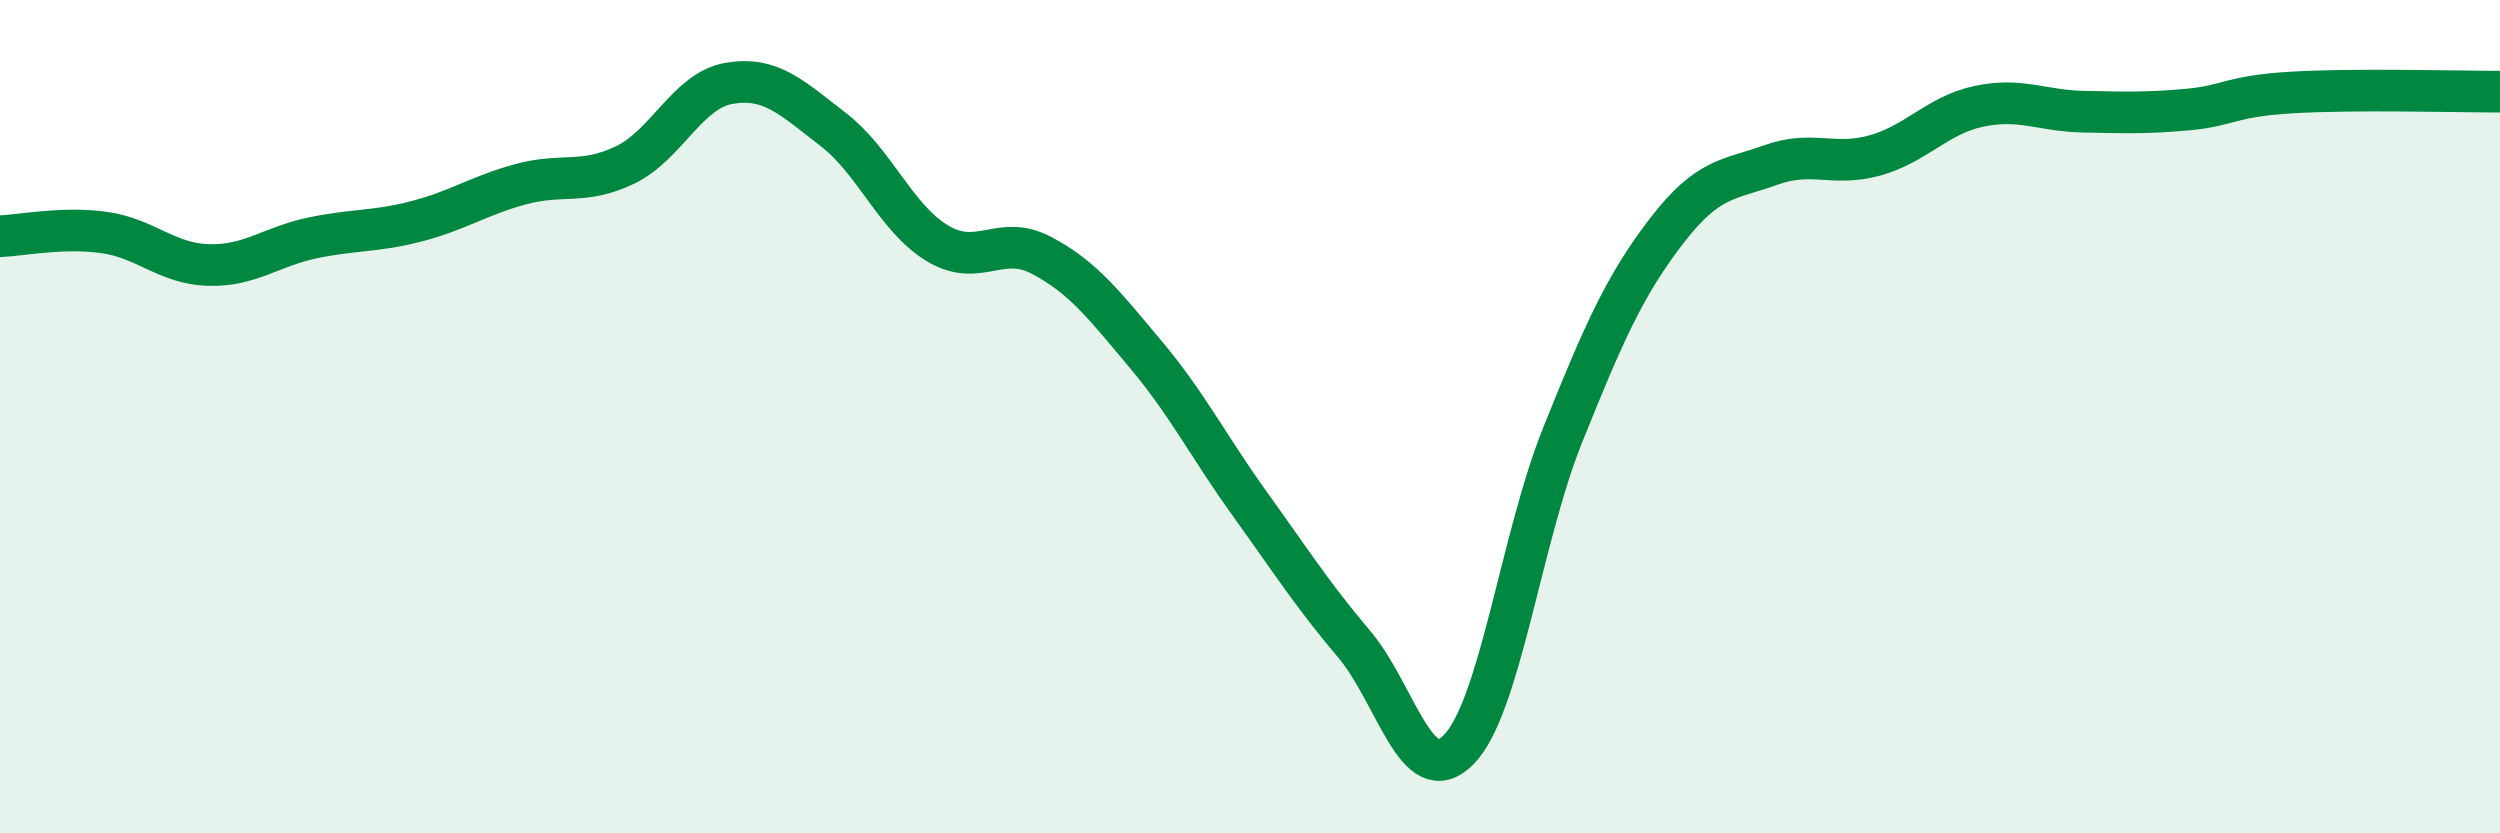 
    <svg width="60" height="20" viewBox="0 0 60 20" xmlns="http://www.w3.org/2000/svg">
      <path
        d="M 0,5.67 C 0.5,5.65 1.5,5.44 2.5,5.58 C 3.5,5.72 4,6.33 5,6.36 C 6,6.39 6.5,5.92 7.5,5.71 C 8.5,5.5 9,5.57 10,5.31 C 11,5.05 11.5,4.69 12.5,4.42 C 13.5,4.15 14,4.44 15,3.96 C 16,3.48 16.5,2.17 17.5,2 C 18.5,1.83 19,2.34 20,3.11 C 21,3.88 21.5,5.24 22.5,5.84 C 23.5,6.44 24,5.6 25,6.13 C 26,6.66 26.5,7.32 27.5,8.51 C 28.5,9.7 29,10.71 30,12.1 C 31,13.49 31.5,14.28 32.5,15.46 C 33.5,16.64 34,19 35,18 C 36,17 36.5,12.94 37.5,10.45 C 38.5,7.96 39,6.84 40,5.54 C 41,4.24 41.5,4.32 42.5,3.96 C 43.5,3.6 44,4.01 45,3.73 C 46,3.45 46.5,2.76 47.5,2.55 C 48.5,2.34 49,2.66 50,2.68 C 51,2.7 51.5,2.72 52.5,2.63 C 53.5,2.54 53.5,2.31 55,2.22 C 56.5,2.13 59,2.2 60,2.2L60 20L0 20Z"
        fill="#008740"
        opacity="0.1"
        stroke-linecap="round"
        stroke-linejoin="round"
      />
      <path
        d="M 0,5.67 C 0.5,5.65 1.5,5.44 2.5,5.58 C 3.5,5.72 4,6.33 5,6.36 C 6,6.39 6.5,5.92 7.5,5.71 C 8.5,5.5 9,5.57 10,5.31 C 11,5.05 11.5,4.69 12.5,4.42 C 13.5,4.15 14,4.44 15,3.96 C 16,3.48 16.5,2.17 17.5,2 C 18.5,1.83 19,2.34 20,3.11 C 21,3.88 21.5,5.24 22.5,5.84 C 23.5,6.44 24,5.6 25,6.13 C 26,6.66 26.5,7.32 27.5,8.51 C 28.5,9.7 29,10.71 30,12.1 C 31,13.49 31.5,14.28 32.5,15.46 C 33.5,16.64 34,19 35,18 C 36,17 36.5,12.94 37.5,10.45 C 38.5,7.96 39,6.84 40,5.54 C 41,4.24 41.5,4.32 42.5,3.96 C 43.5,3.6 44,4.01 45,3.73 C 46,3.45 46.5,2.76 47.5,2.55 C 48.5,2.34 49,2.66 50,2.68 C 51,2.7 51.5,2.72 52.5,2.63 C 53.5,2.54 53.5,2.31 55,2.22 C 56.5,2.13 59,2.2 60,2.2"
        stroke="#008740"
        stroke-width="1"
        fill="none"
        stroke-linecap="round"
        stroke-linejoin="round"
      />
    </svg>
  